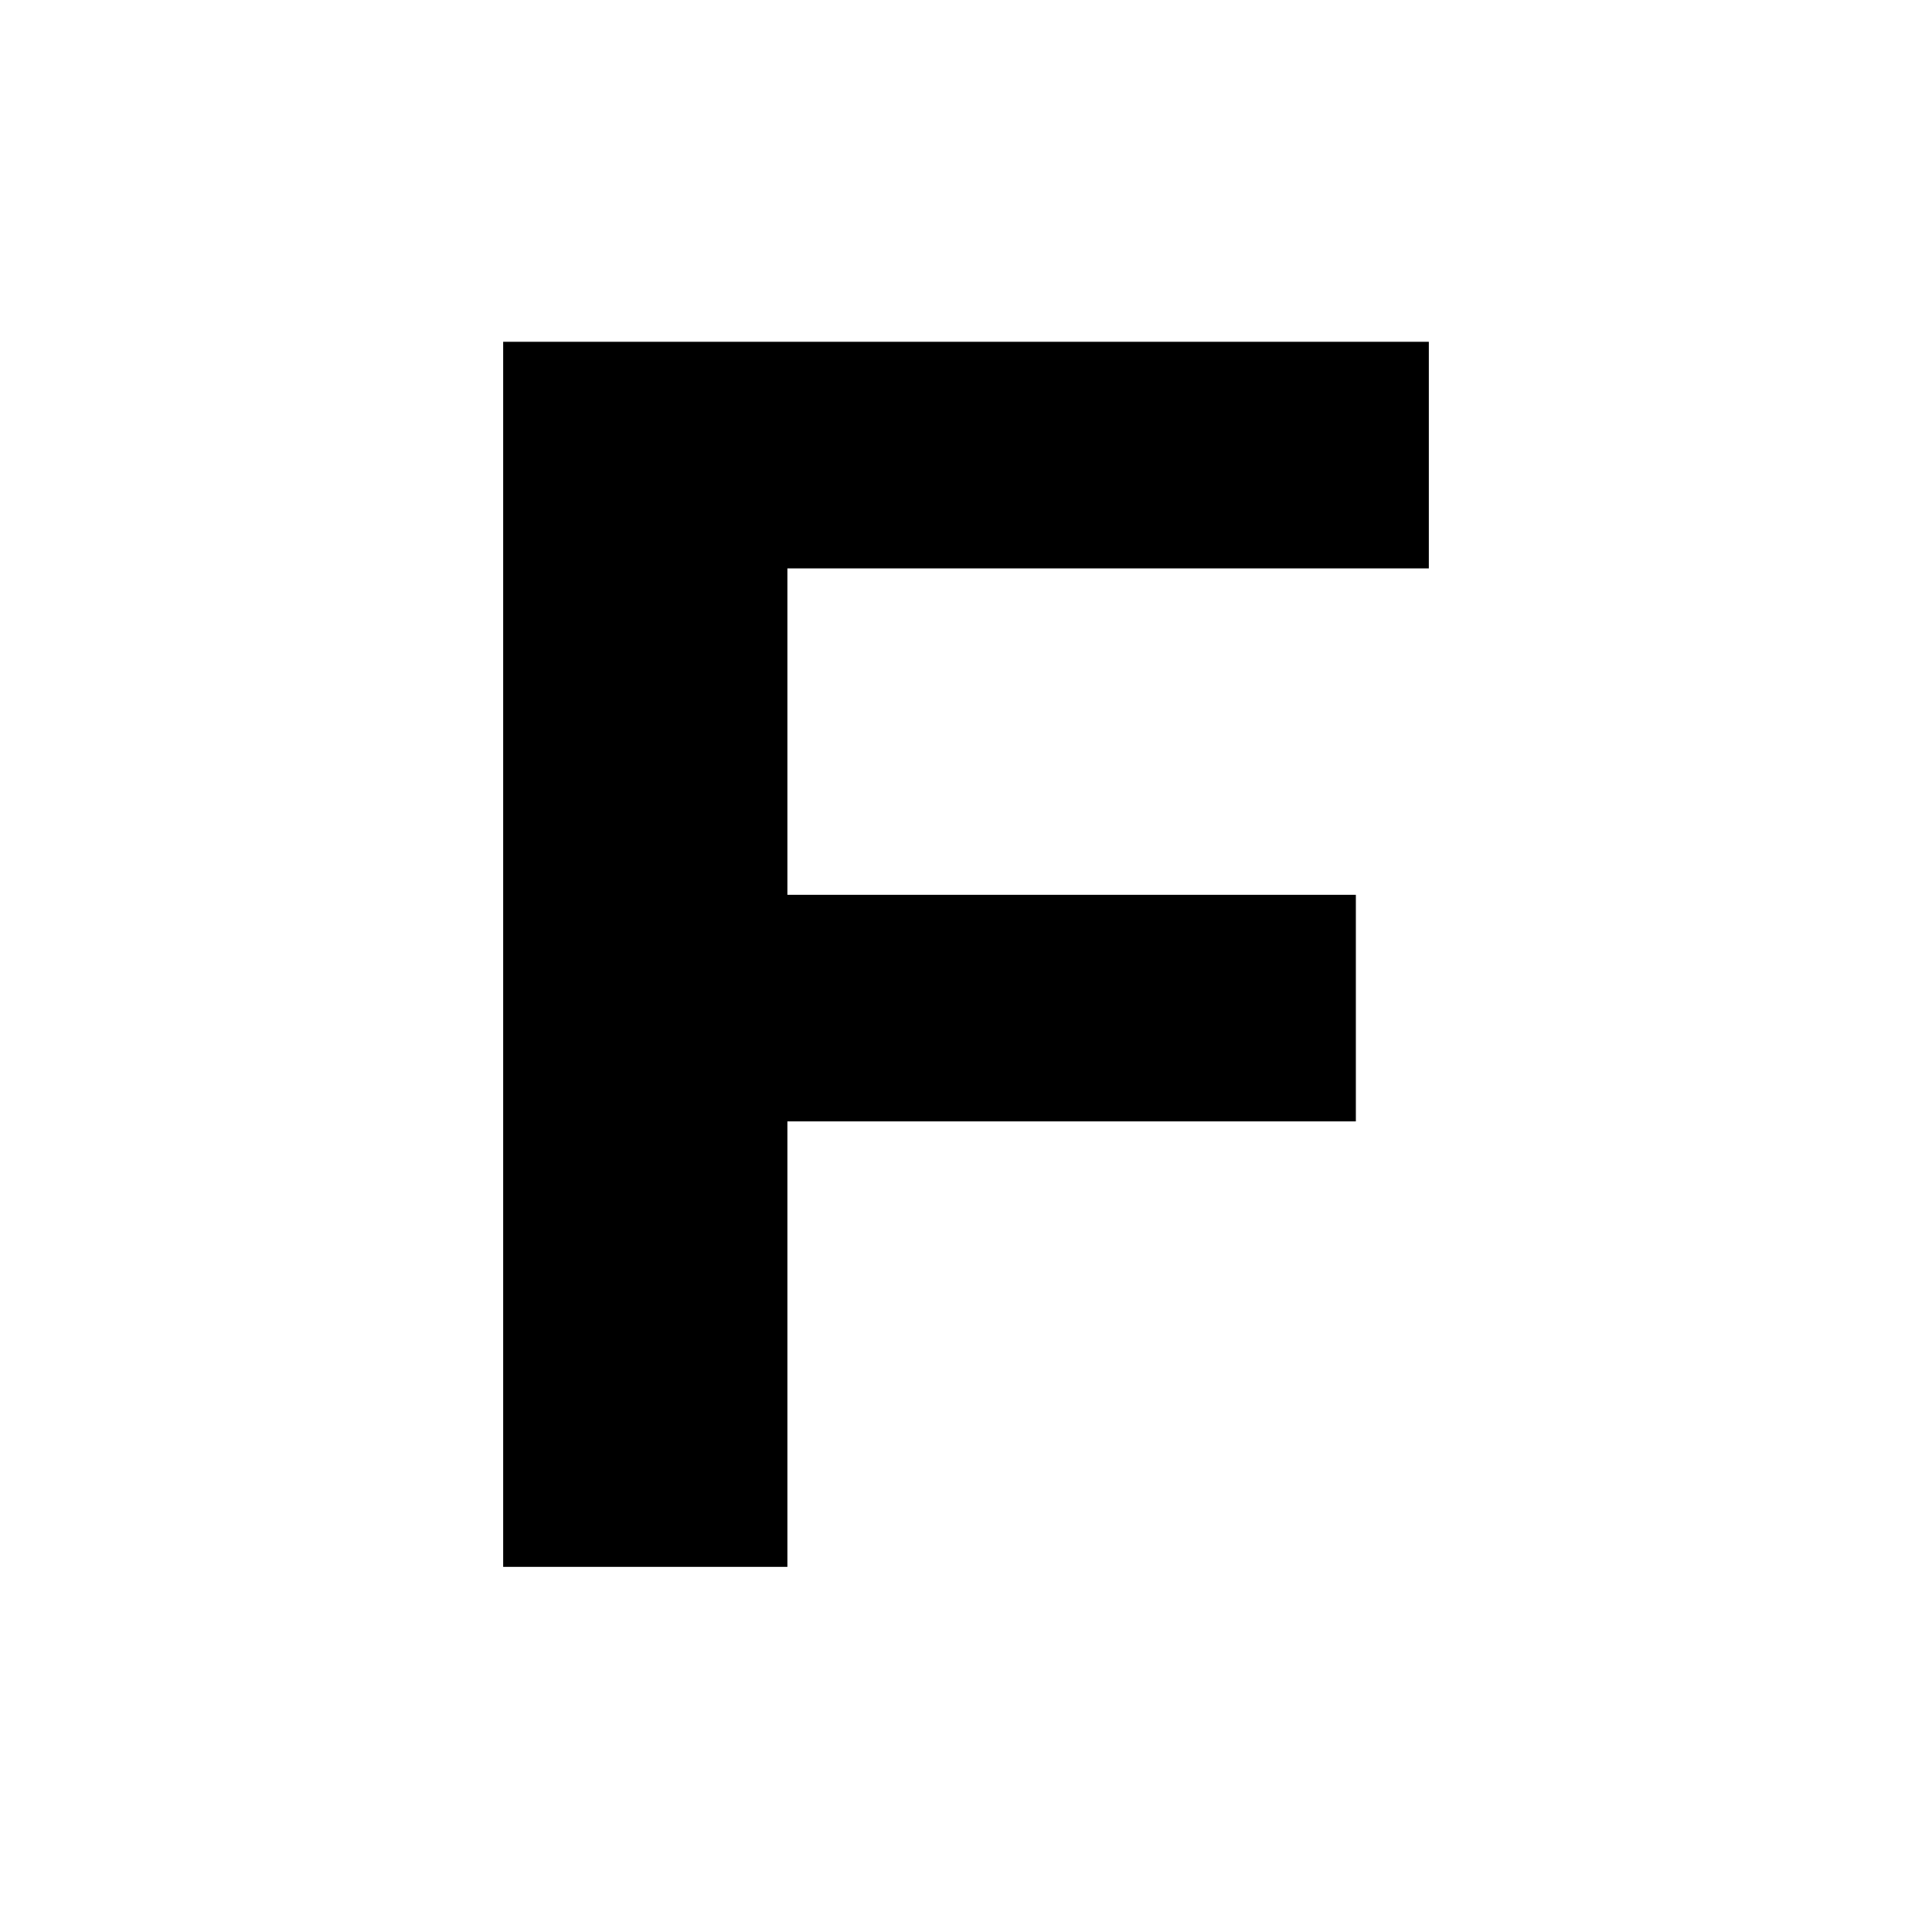 <?xml version="1.0" encoding="UTF-8"?> <svg xmlns="http://www.w3.org/2000/svg" xmlns:xlink="http://www.w3.org/1999/xlink" version="1.1" id="_图层_2" x="0px" y="0px" viewBox="0 0 50.3 50.1" style="enable-background:new 0 0 50.3 50.1;" xml:space="preserve"> <path d="M20.5,40.8h-7.4V8.9h24.1v5.9H20.5V40.8z M20,23.3h15.3v5.9H20V23.3z"></path> </svg> 